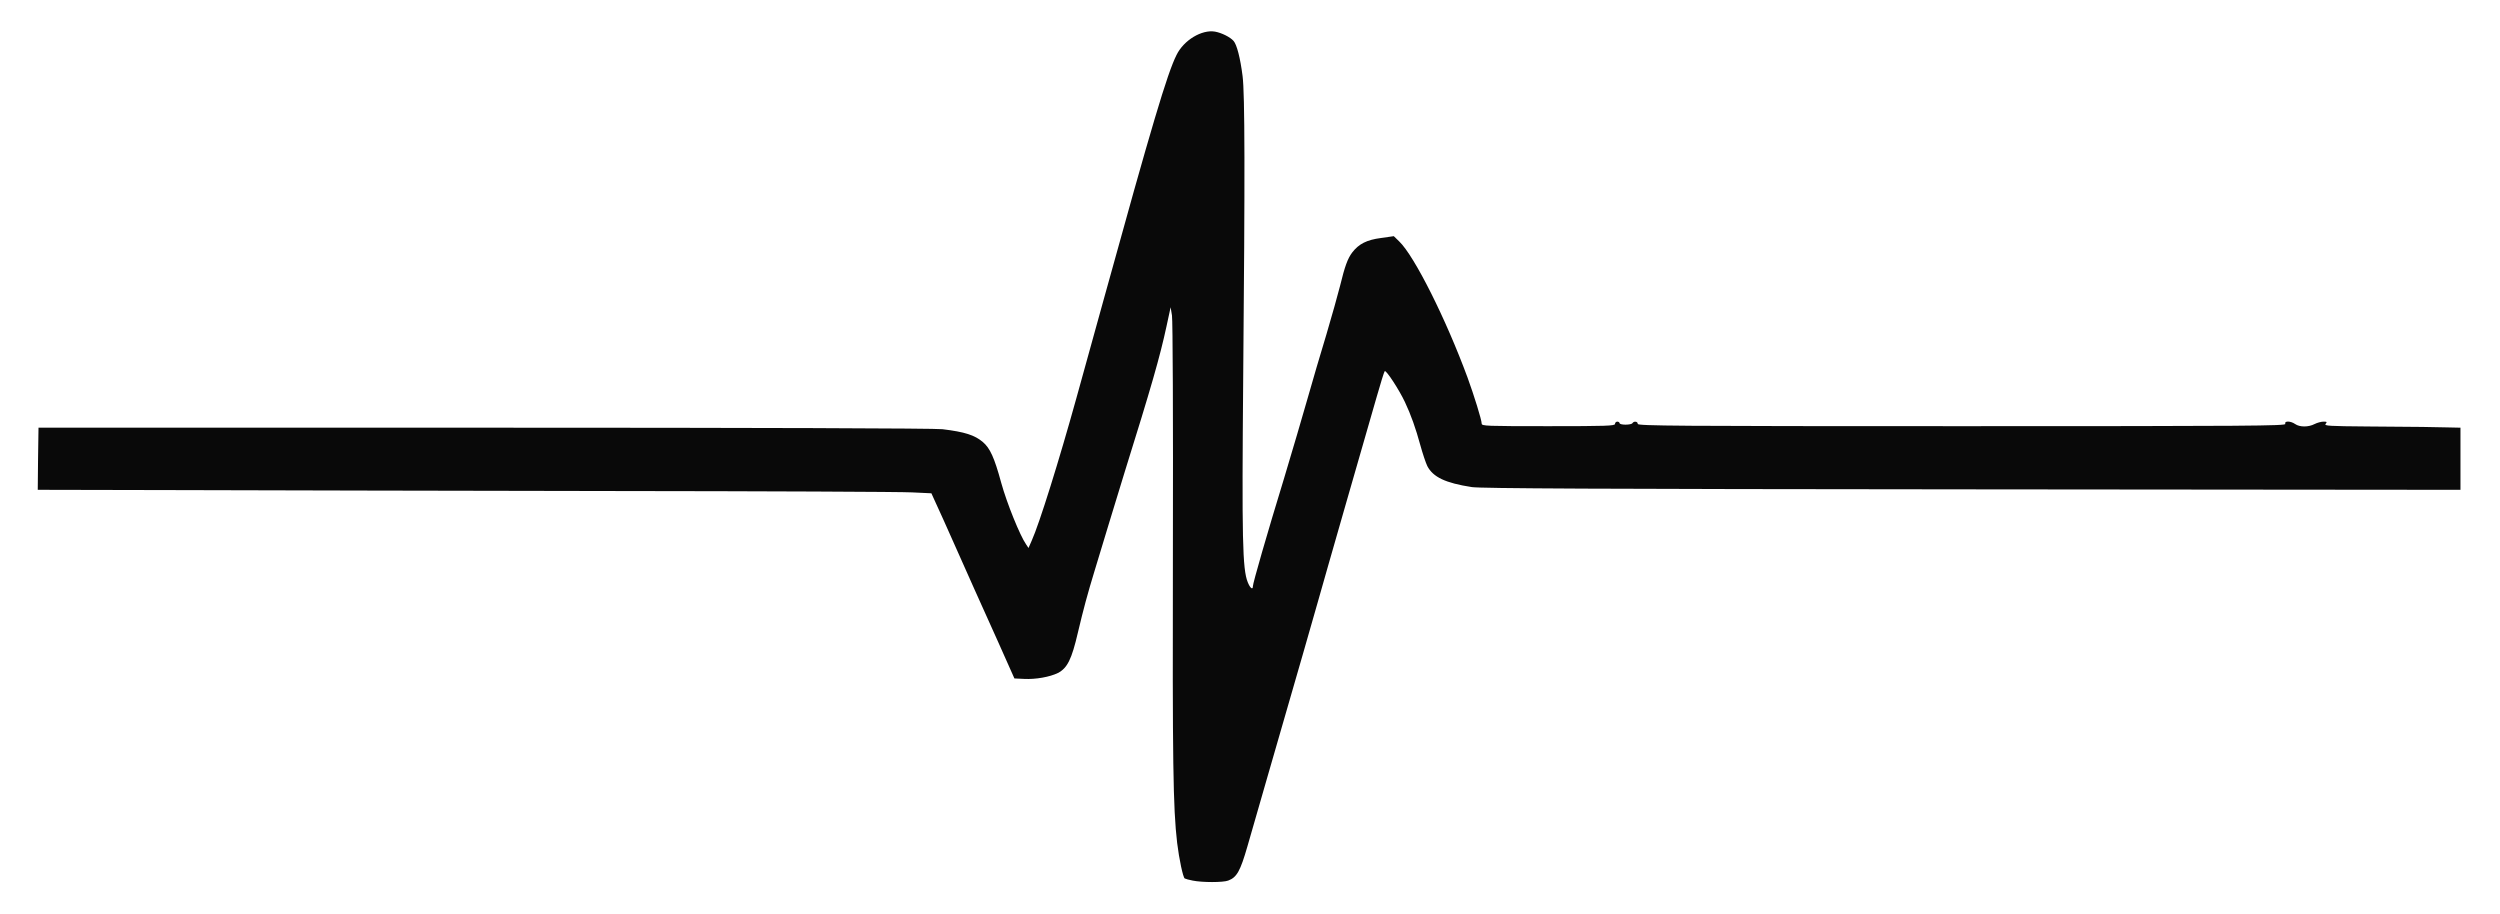 <svg width="16500" height="6030" xmlns="http://www.w3.org/2000/svg">

    <g>
        <title>Layer 1</title>
        <g fill="rgb(9,9,9)" id="l4ogTbpacvyevWYGw1WvEvI">
            <g id="svg_2">
                <path d="m7871.115,5811.726c-23,-4 -46,-11 -52,-14c-11,-7 -37,-127 -50,-235c-27,-233 -31,-518 -28,-1950c2,-844 -1,-1499 -6,-1530l-9,-55l-27,125c-43,200 -100,399 -277,965c-19,61 -66,214 -104,340c-38,127 -80,266 -94,310c-47,154 -73,251 -110,407c-41,177 -70,235 -132,267c-53,26 -146,43 -223,39l-64,-3l-107,-240c-59,-132 -128,-285 -153,-340c-25,-55 -86,-192 -136,-305c-50,-113 -105,-235 -122,-271l-30,-66l-127,-6c-70,-4 -969,-8 -1997,-9c-1028,-2 -2298,-4 -2822,-6l-952,-2l2,-205l3,-205l2946,0c1784,0 2975,4 3020,10c148,18 213,39 267,85c47,40 76,103 121,269c37,134 124,349 164,406l16,24l21,-48c51,-113 181,-530 295,-941c18,-66 99,-358 180,-650c317,-1148 420,-1494 481,-1615c48,-98 167,-169 254,-154c44,8 100,36 122,61c22,24 45,114 60,233c15,119 16,644 4,1990c-9,1066 -5,1263 30,1350c16,40 34,53 34,26c0,-20 91,-337 207,-716c52,-173 121,-407 153,-520c32,-113 88,-304 125,-425c36,-121 76,-265 90,-320c32,-131 50,-181 81,-222c43,-56 96,-83 190,-95l84,-12l36,35c100,96 308,511 451,899c43,118 93,279 93,303c0,16 28,17 440,17c384,0 440,-2 440,-15c0,-8 7,-15 15,-15c8,0 15,5 15,10c0,6 18,10 39,10c22,0 43,-4 46,-10c10,-15 35,-12 35,5c0,13 244,15 2140,15c1898,0 2139,-2 2134,-15c-8,-21 35,-20 65,1c30,21 88,21 128,0c18,-9 44,-16 59,-16c22,0 25,2 14,15c-11,13 21,15 276,17c380,3 413,3 522,6l92,2l0,205l0,205l-3222,-3c-2495,-2 -3241,-6 -3303,-15c-175,-27 -256,-66 -294,-139c-10,-21 -31,-83 -46,-138c-30,-110 -62,-201 -102,-285c-37,-79 -124,-213 -133,-203c-4,4 -28,82 -54,173c-26,91 -117,408 -203,705c-85,297 -168,585 -183,640c-27,95 -123,432 -337,1170c-52,182 -110,383 -129,448c-47,163 -70,205 -127,226c-33,13 -172,13 -235,0z" id="pOOcyNX7N"/>
            </g>
        </g>
    </g>
</svg>
